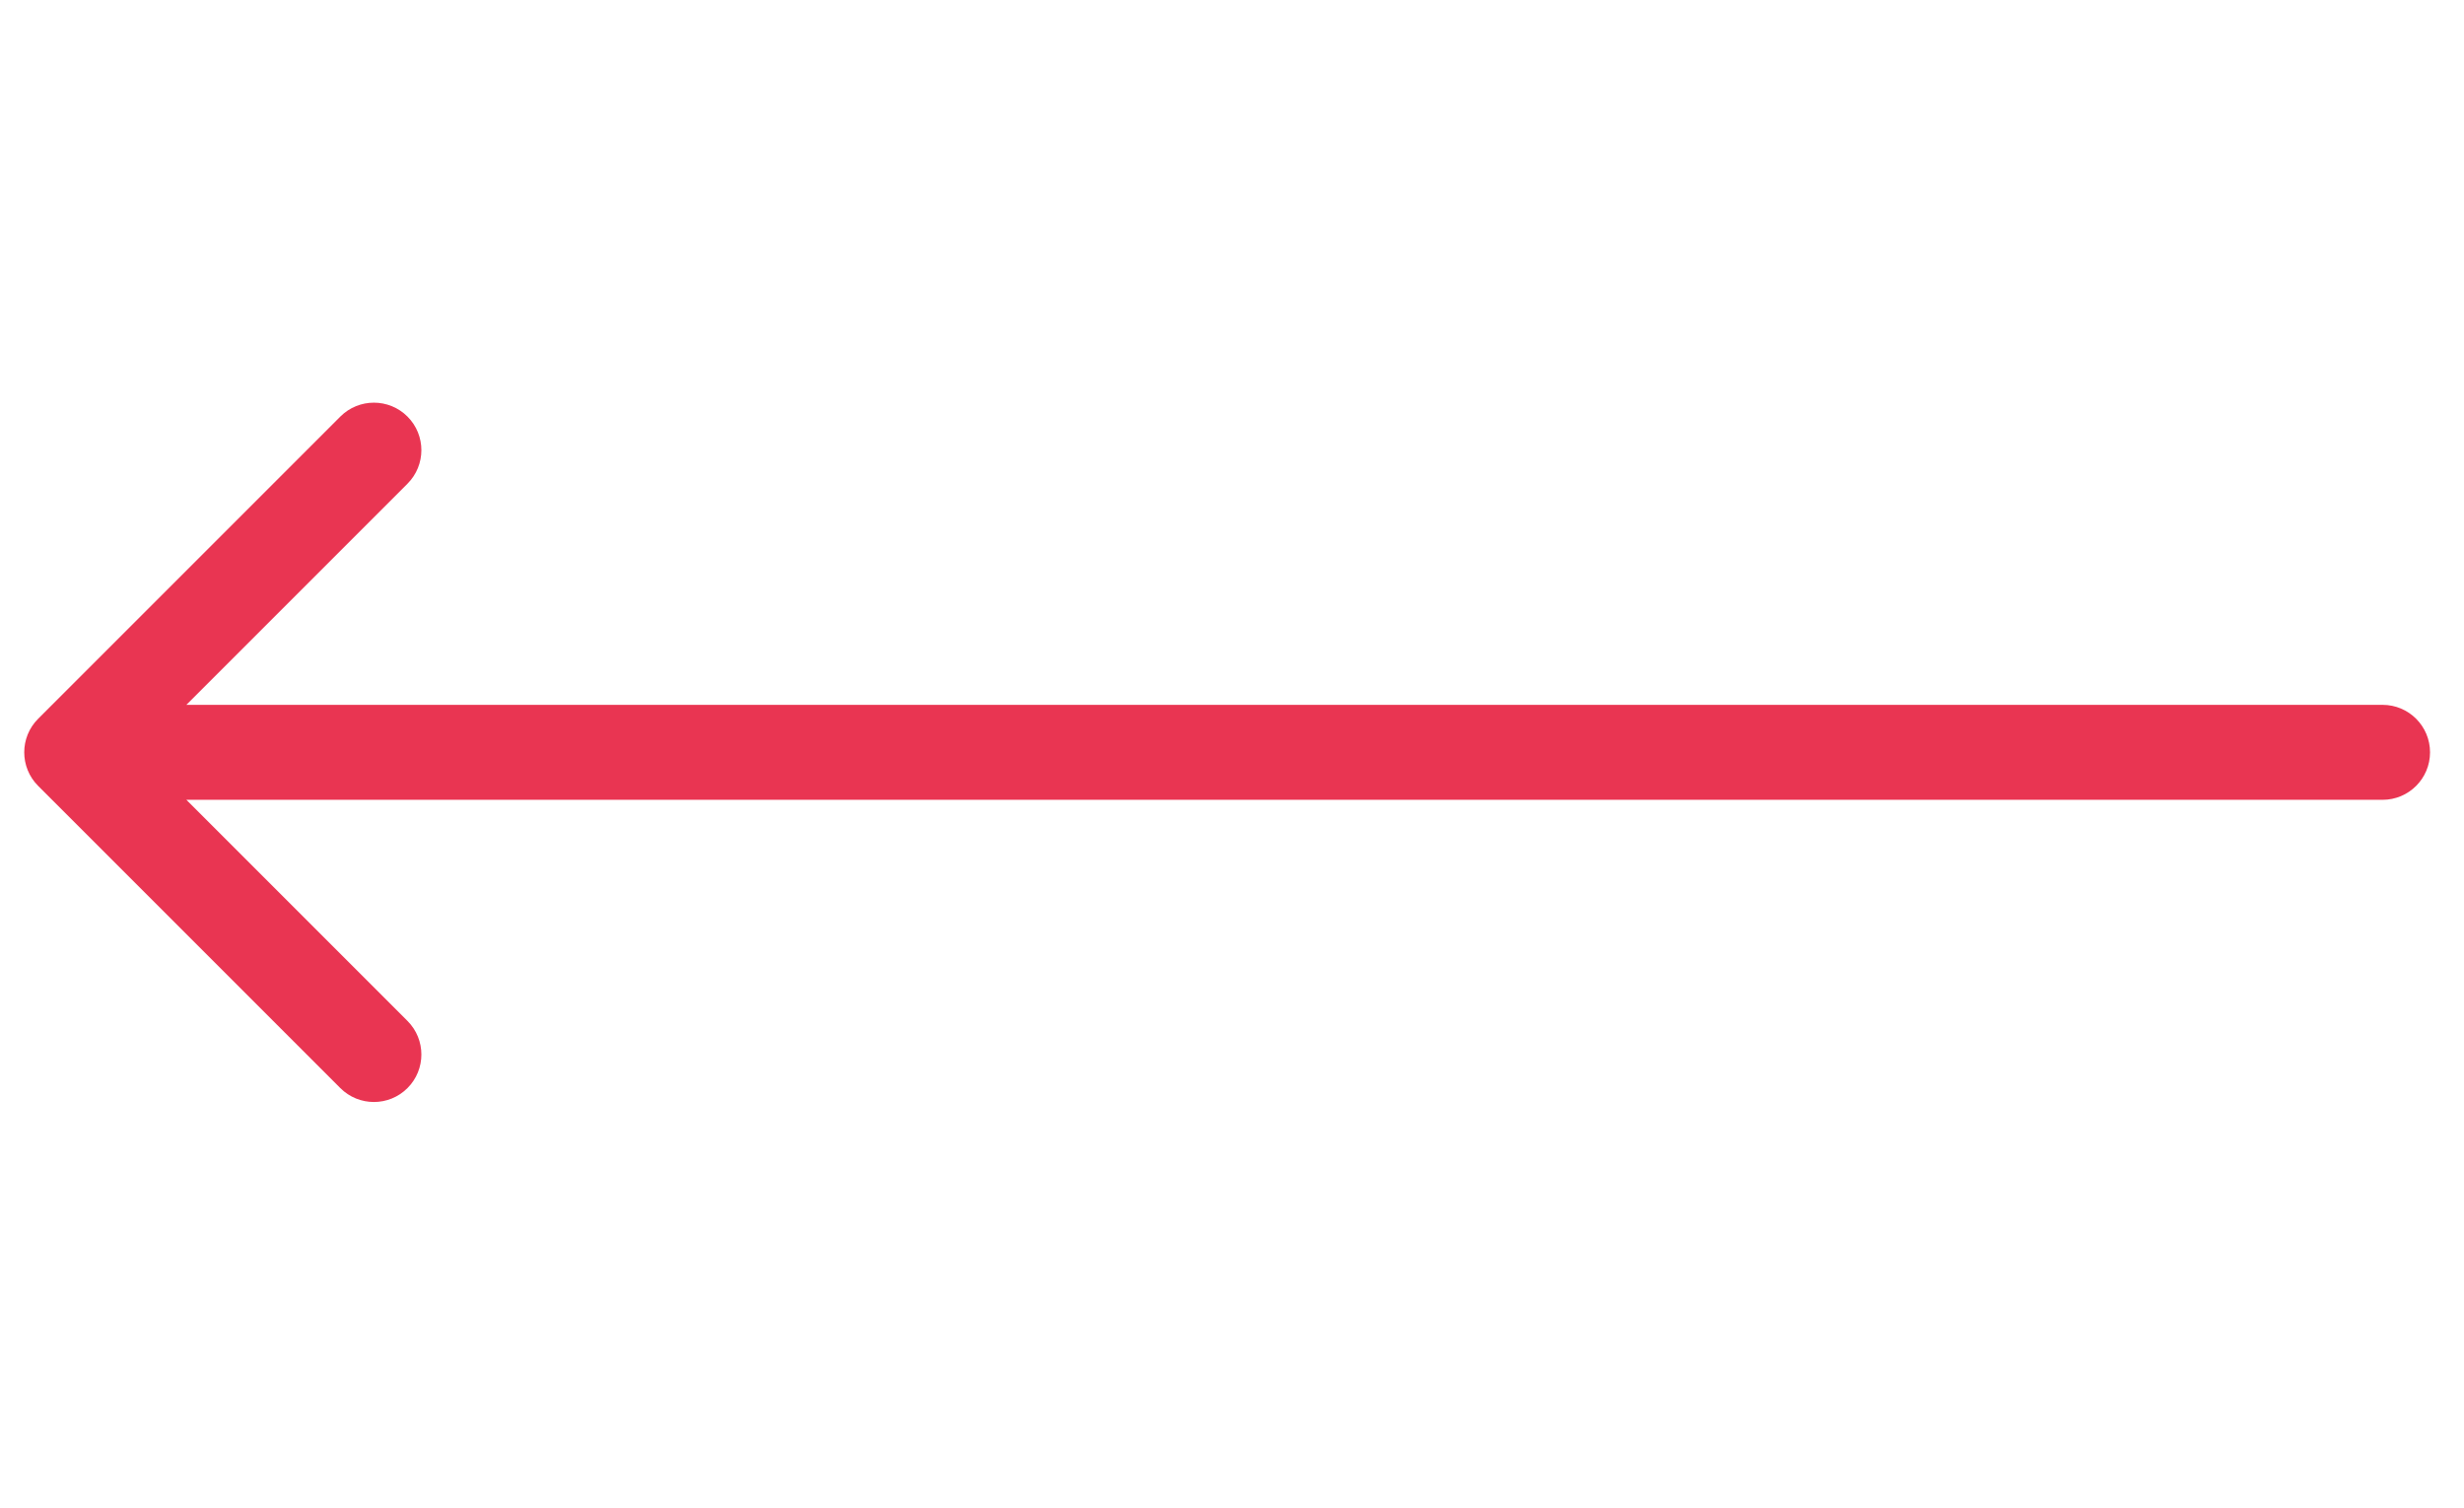 <?xml version="1.0" encoding="UTF-8"?> <svg xmlns="http://www.w3.org/2000/svg" width="116" height="71" viewBox="0 0 116 71" fill="none"><g clip-path="url(#clip0_352_77)"><path d="M112.166 37.653C113.4 37.653 114.401 36.652 114.401 35.417C114.401 34.183 113.4 33.182 112.166 33.182V37.653ZM1.796 33.837C0.923 34.709 0.923 36.125 1.796 36.998L16.022 51.224C16.895 52.097 18.31 52.097 19.183 51.224C20.056 50.351 20.056 48.935 19.183 48.062L6.538 35.417L19.183 22.772C20.056 21.899 20.056 20.484 19.183 19.611C18.31 18.738 16.895 18.738 16.022 19.611L1.796 33.837ZM112.166 33.182L3.377 33.182V37.653L112.166 37.653V33.182Z" fill="#E93552"></path></g><defs><clipPath id="clip0_352_77"><rect width="116" height="71" fill="white"></rect></clipPath></defs></svg> 